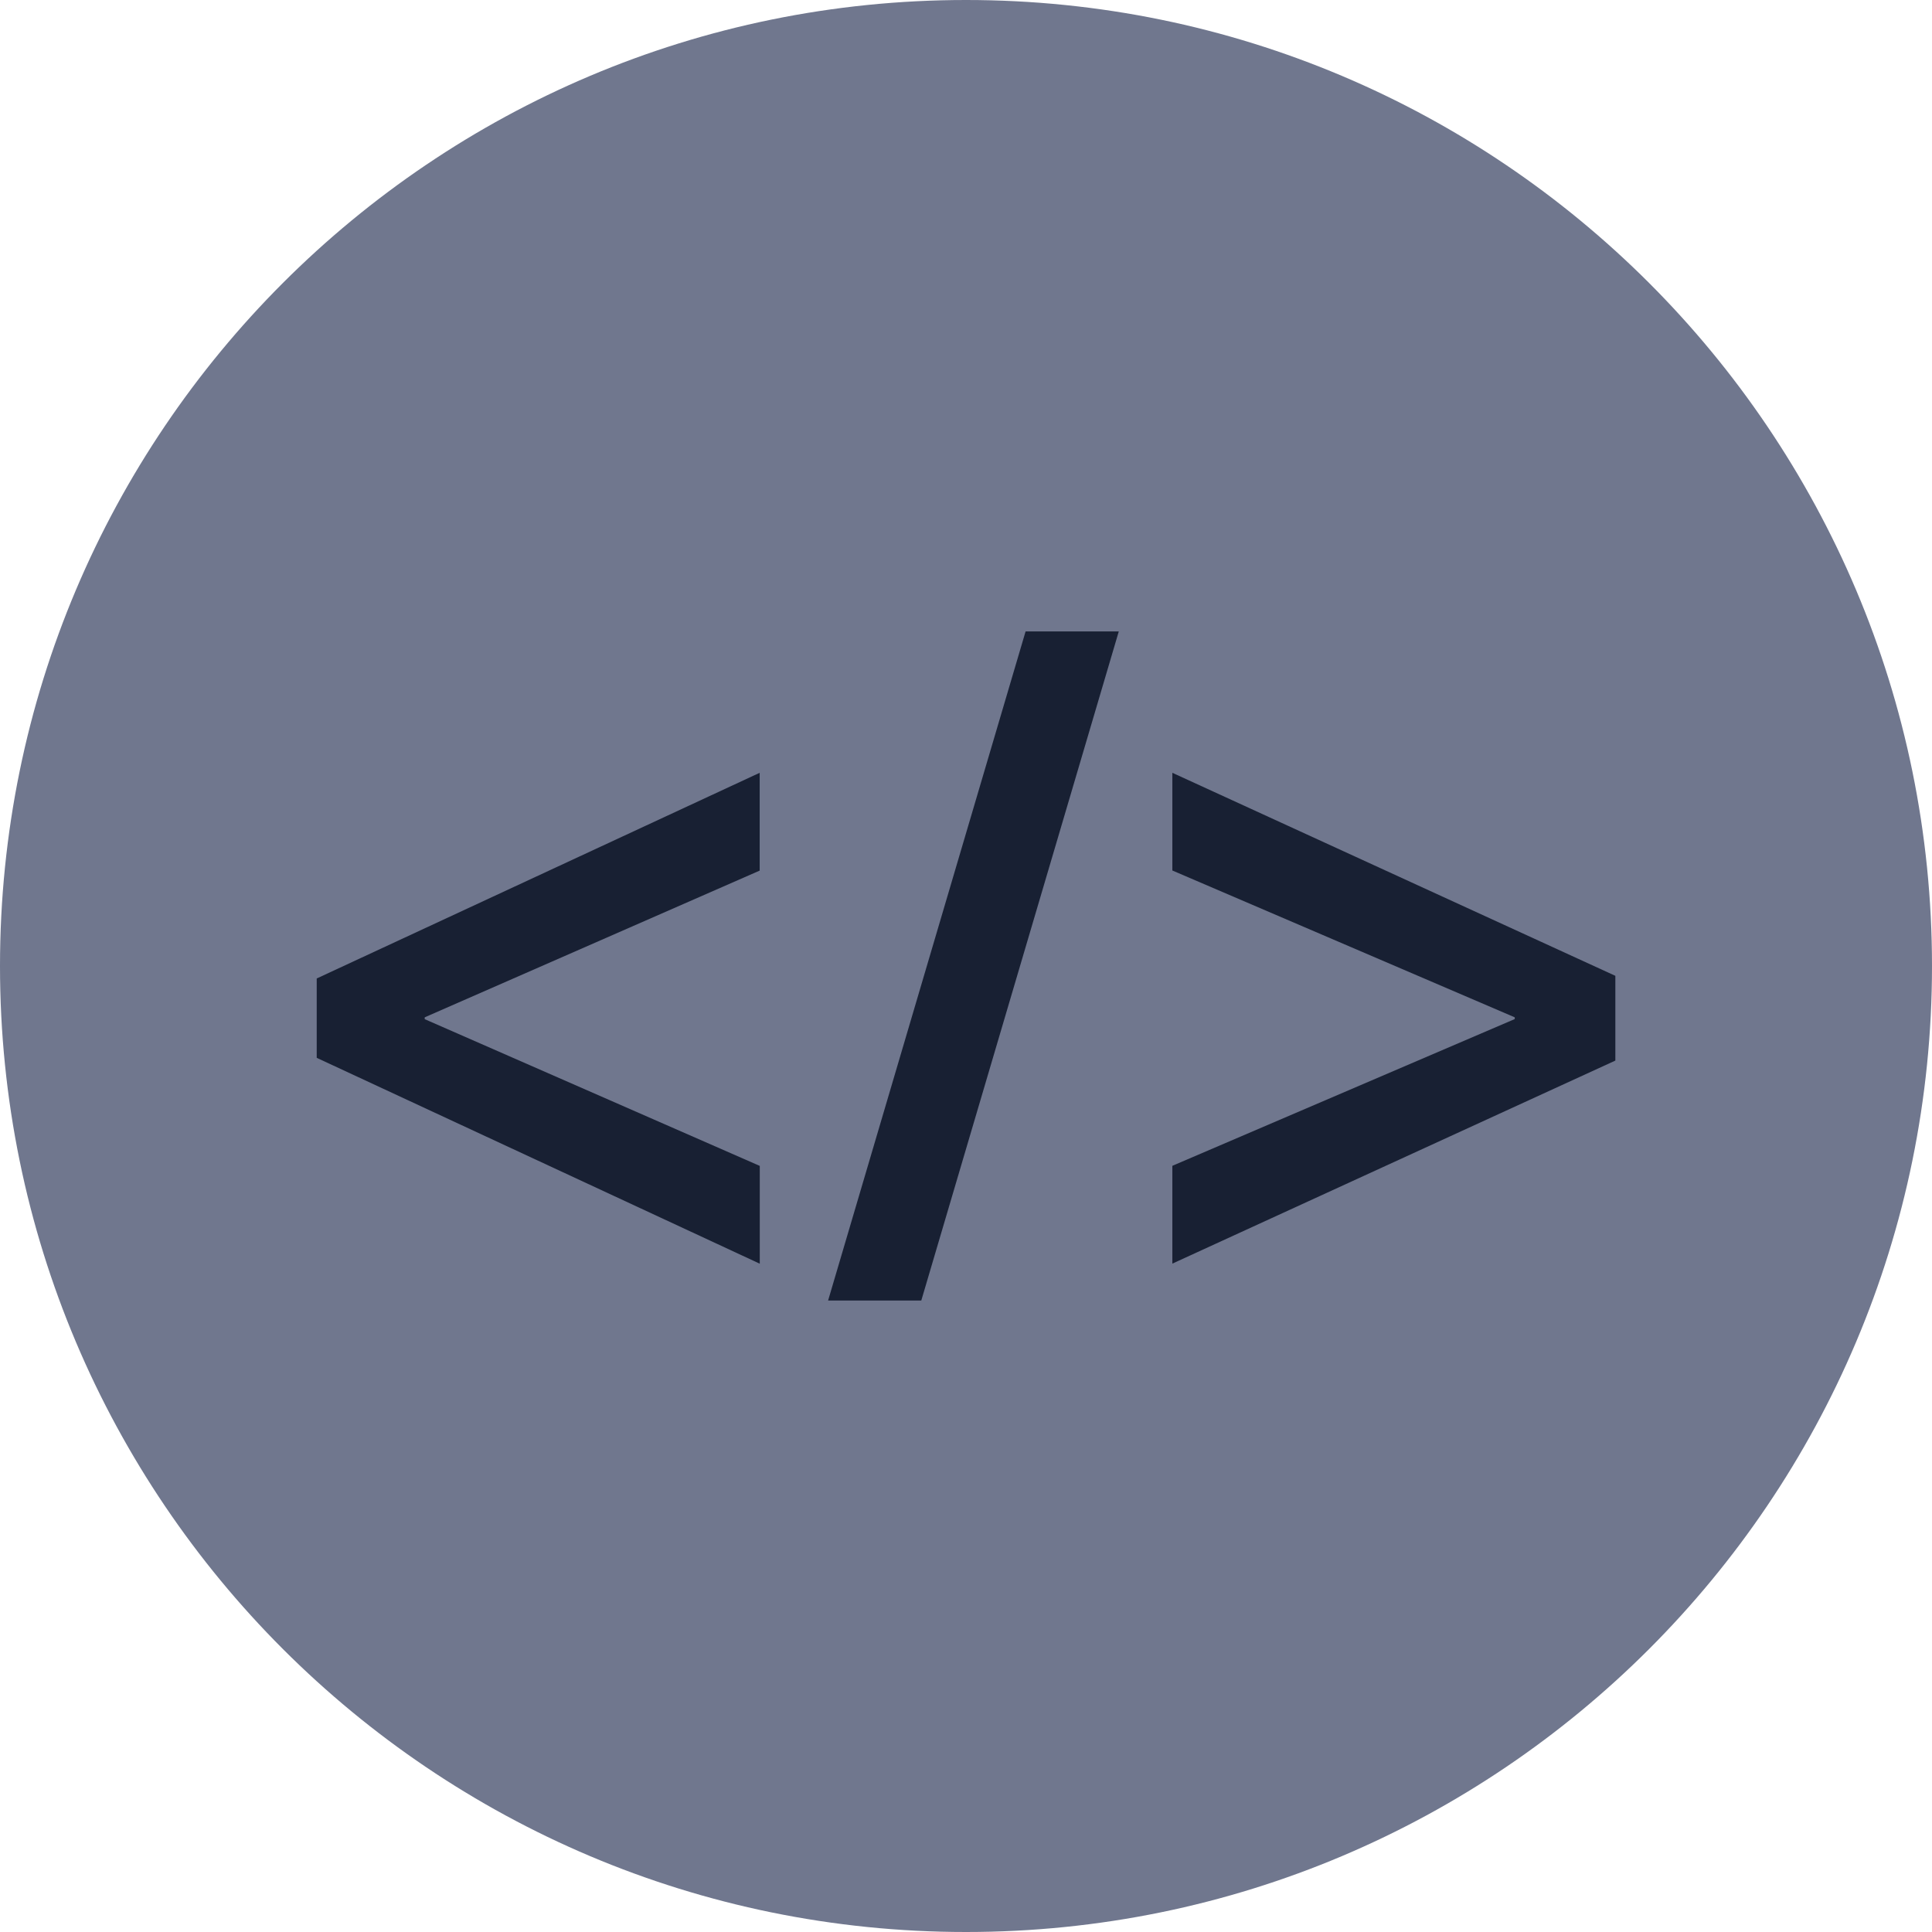 <svg width="90" height="90" viewBox="0 0 90 90" fill="none" xmlns="http://www.w3.org/2000/svg">
<g clip-path="url(#clip0_117_357)">
<path d="M45 90C69.853 90 90 69.853 90 45C90 20.147 69.853 0 45 0C20.147 0 0 20.147 0 45C0 69.853 20.147 90 45 90Z" fill="#70778E"/>
<path d="M14.754 45.581L35.389 36V40.556L19.784 47.391V47.476L35.393 54.312V58.868L14.754 49.278V45.581Z" fill="#0F172A" fill-opacity="0.9"/>
<path d="M38.576 60.584L47.776 29.415H52.117L42.917 60.584H38.576Z" fill="#0F172A" fill-opacity="0.9"/>
<path d="M75.249 49.406L54.613 58.864V54.308L70.563 47.472V47.391L54.613 40.551V36L75.249 45.458V49.406Z" fill="#0F172A" fill-opacity="0.9"/>
</g>
<defs>
<clipPath id="clip0_117_357">
<rect width="90" height="90" fill="white"/>
</clipPath>
</defs>
</svg>